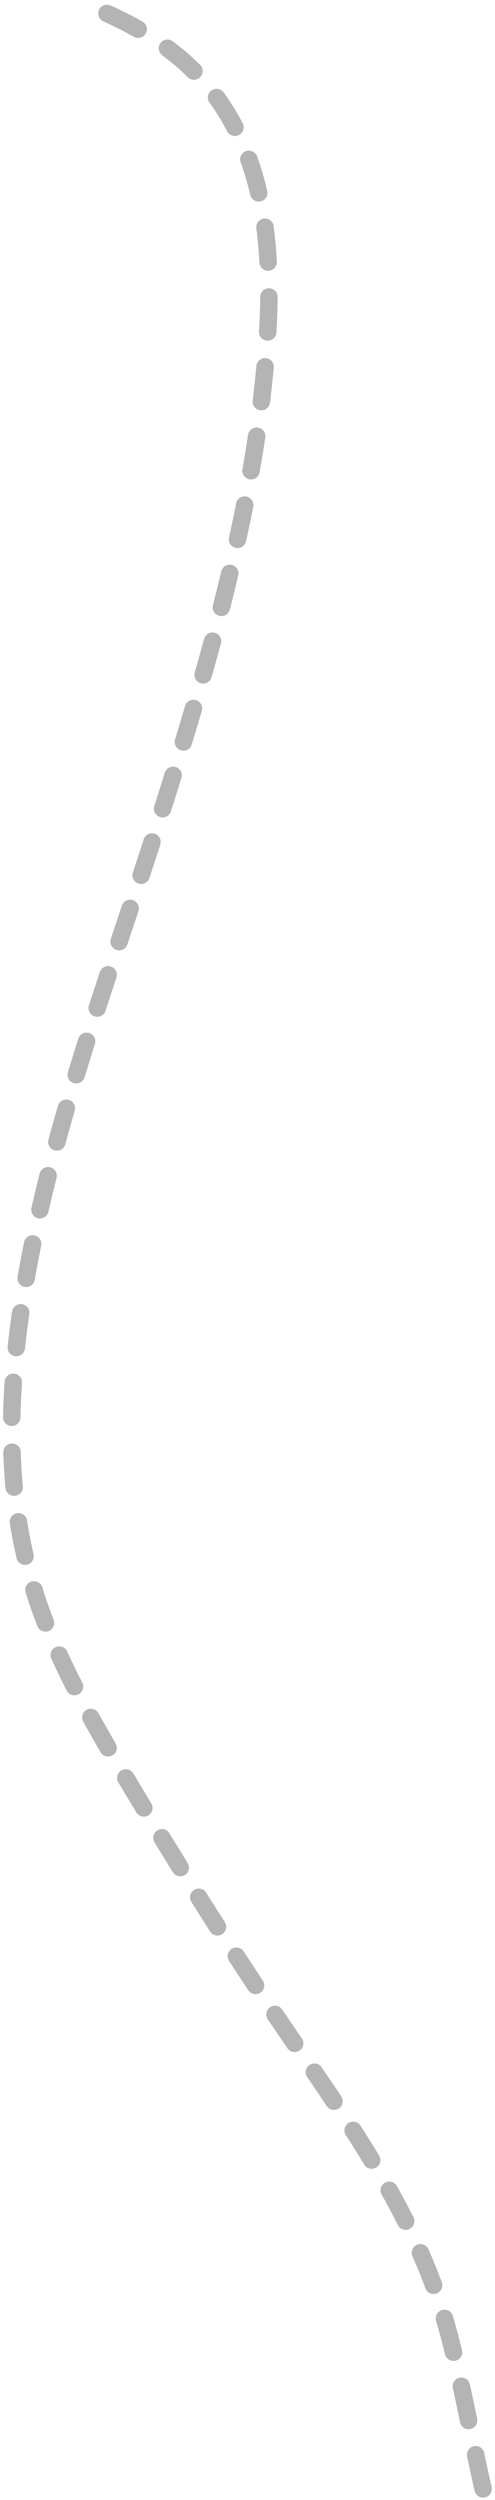 <?xml version="1.0" encoding="UTF-8"?> <svg xmlns="http://www.w3.org/2000/svg" width="85" height="429" viewBox="0 0 85 429" fill="none"><path d="M18.375 2.305C25.785 5.651 32.11 9.958 36.832 16.254C46.777 29.512 46.947 47.193 45.555 62.54C43.122 89.348 35.301 115.63 27.097 141.382C19.335 165.746 10.182 189.884 5.315 214.913C1.125 236.457 -0.267 258.766 8.254 279.61C12.264 289.418 17.737 298.665 23.242 307.835C30.697 320.253 38.389 332.586 46.519 344.655C58.209 362.01 70.825 378.502 76.494 398.427C79.201 407.941 80.797 417.69 83 427.305" stroke="#B4B4B4" stroke-width="3" stroke-linecap="round" stroke-dasharray="6 6"></path></svg> 